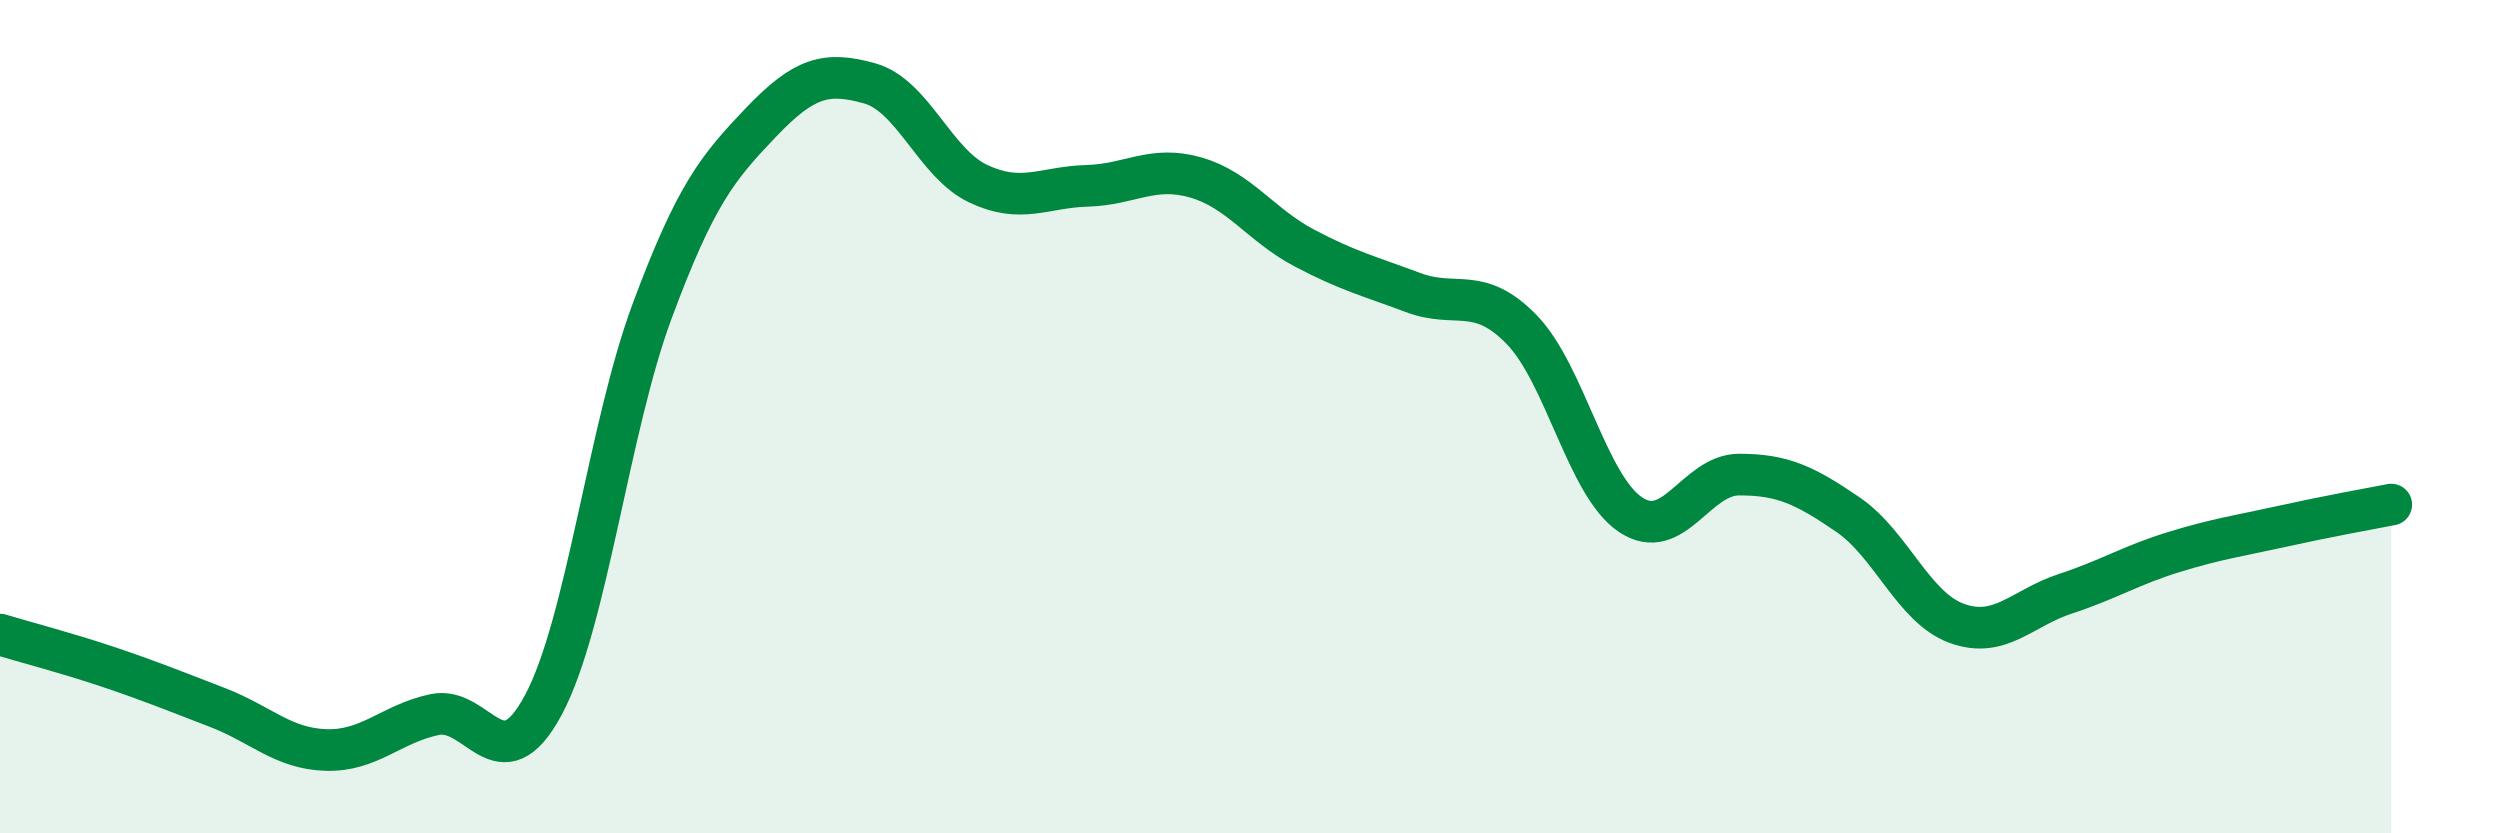 
    <svg width="60" height="20" viewBox="0 0 60 20" xmlns="http://www.w3.org/2000/svg">
      <path
        d="M 0,15.23 C 0.52,15.39 1.57,15.66 2.61,16.01 C 3.65,16.36 4.18,16.58 5.22,16.98 C 6.26,17.38 6.79,17.97 7.83,18 C 8.87,18.03 9.39,17.37 10.43,17.15 C 11.47,16.93 12,18.86 13.04,16.92 C 14.08,14.98 14.61,10.27 15.65,7.47 C 16.69,4.67 17.22,4.03 18.26,2.94 C 19.3,1.85 19.83,1.71 20.87,2 C 21.91,2.29 22.44,3.92 23.48,4.41 C 24.52,4.9 25.05,4.49 26.09,4.46 C 27.13,4.43 27.66,3.96 28.7,4.26 C 29.74,4.56 30.26,5.4 31.3,5.95 C 32.34,6.5 32.87,6.63 33.91,7.02 C 34.95,7.41 35.48,6.84 36.52,7.91 C 37.56,8.98 38.09,11.65 39.13,12.35 C 40.17,13.05 40.7,11.39 41.74,11.39 C 42.78,11.39 43.31,11.64 44.35,12.35 C 45.39,13.06 45.92,14.58 46.96,14.96 C 48,15.34 48.53,14.59 49.57,14.25 C 50.61,13.91 51.13,13.57 52.17,13.25 C 53.21,12.93 53.74,12.86 54.78,12.63 C 55.82,12.4 56.87,12.21 57.39,12.11L57.39 20L0 20Z"
        fill="#008740"
        opacity="0.1"
        stroke-linecap="round"
        stroke-linejoin="round"
      />
      <path
        d="M 0,15.23 C 0.52,15.39 1.57,15.66 2.61,16.01 C 3.65,16.36 4.18,16.58 5.22,16.98 C 6.26,17.38 6.79,17.97 7.83,18 C 8.87,18.03 9.39,17.37 10.43,17.15 C 11.47,16.93 12,18.86 13.04,16.92 C 14.08,14.98 14.61,10.27 15.65,7.47 C 16.69,4.67 17.22,4.03 18.26,2.94 C 19.3,1.85 19.83,1.71 20.87,2 C 21.91,2.29 22.44,3.92 23.48,4.41 C 24.52,4.9 25.05,4.49 26.09,4.46 C 27.13,4.43 27.66,3.96 28.7,4.26 C 29.74,4.56 30.26,5.4 31.3,5.95 C 32.34,6.5 32.87,6.63 33.91,7.02 C 34.95,7.41 35.48,6.84 36.52,7.91 C 37.56,8.98 38.09,11.65 39.13,12.35 C 40.17,13.05 40.7,11.39 41.74,11.39 C 42.78,11.39 43.31,11.64 44.35,12.35 C 45.39,13.06 45.92,14.58 46.96,14.96 C 48,15.34 48.53,14.59 49.57,14.25 C 50.61,13.91 51.13,13.57 52.17,13.25 C 53.21,12.93 53.74,12.86 54.78,12.63 C 55.82,12.4 56.87,12.21 57.39,12.11"
        stroke="#008740"
        stroke-width="1"
        fill="none"
        stroke-linecap="round"
        stroke-linejoin="round"
      />
    </svg>
  